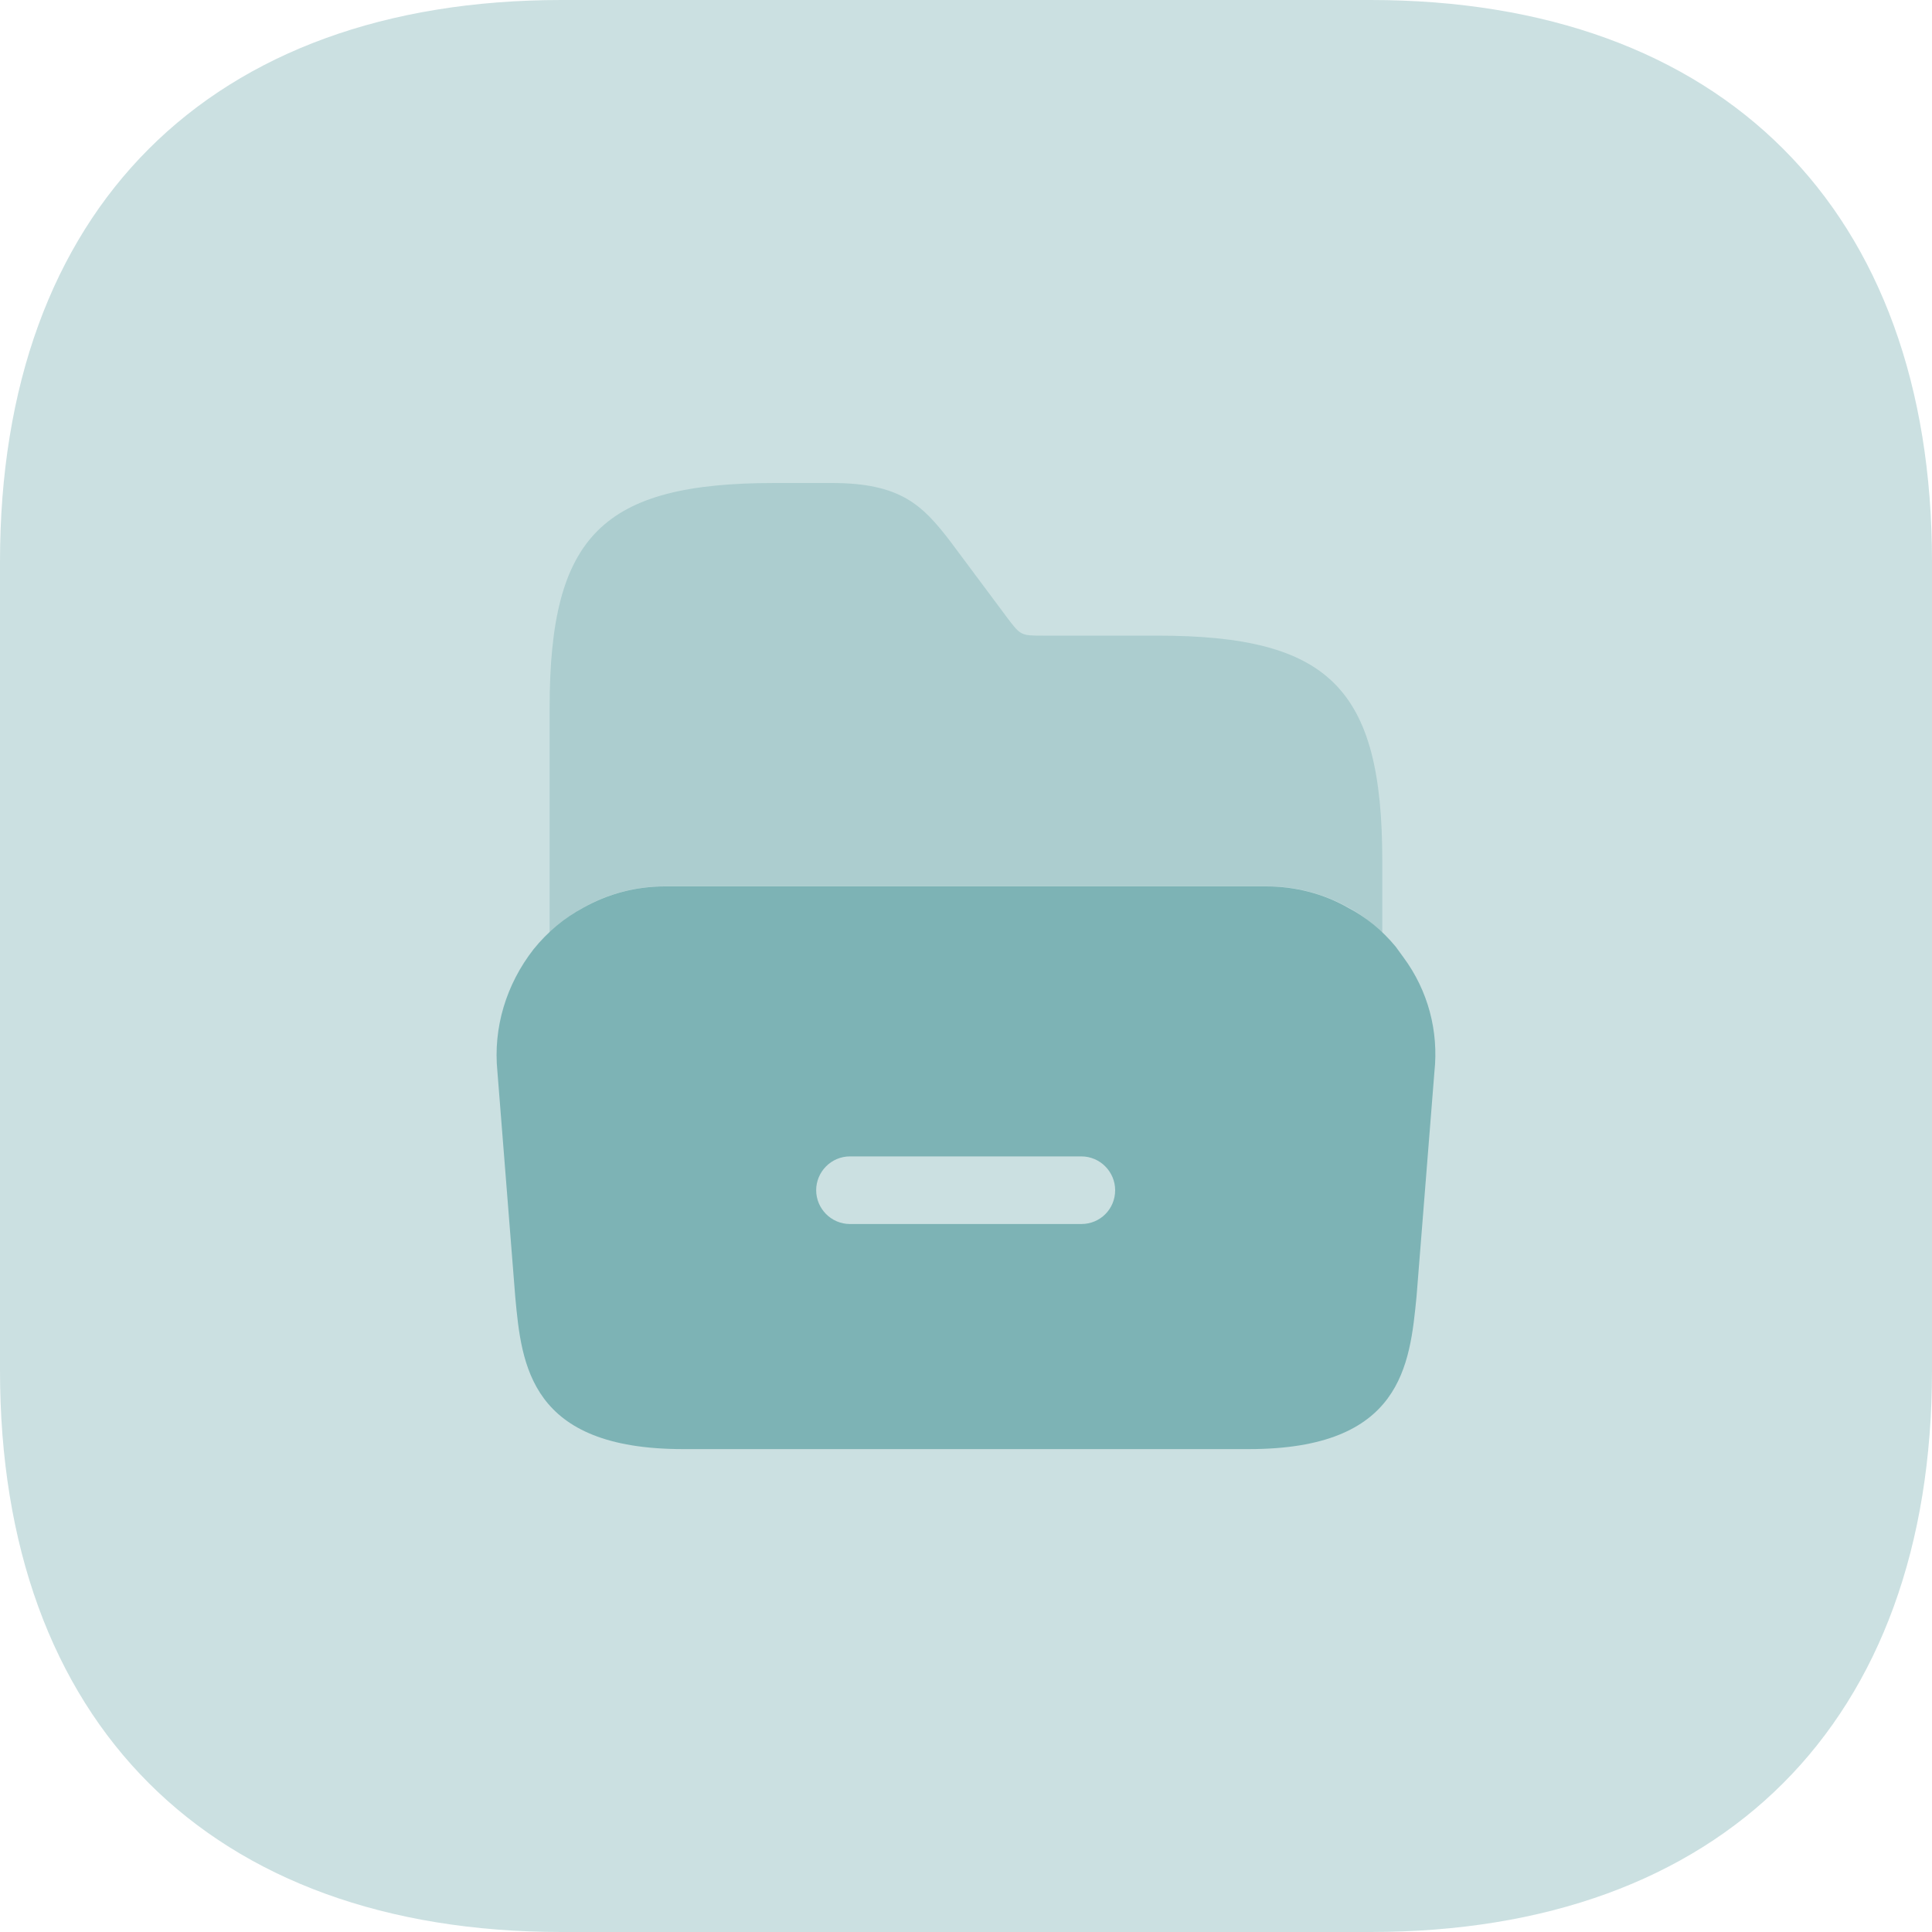<svg xmlns="http://www.w3.org/2000/svg" width="60" height="60" viewBox="0 0 60 60" fill="none"><path opacity="0.4" d="M42.561 0H17.439C6.513 0 0 6.513 0 17.439V42.561C0 53.487 6.513 60 17.439 60H42.561C53.487 60 60 53.487 60 42.561V17.439C60 6.513 53.487 0 42.561 0Z" fill="#7DB3B5"></path><path d="M43.587 29.733L43.347 29.403C42.927 28.893 42.432 28.488 41.862 28.188C41.097 27.753 40.227 27.528 39.327 27.528H20.652C19.752 27.528 18.897 27.753 18.117 28.188C17.532 28.503 17.007 28.938 16.572 29.478C15.717 30.573 15.312 31.923 15.447 33.273L16.002 40.278C16.197 42.393 16.452 45.003 21.207 45.003H38.787C43.542 45.003 43.782 42.393 43.992 40.263L44.547 33.288C44.682 32.028 44.352 30.768 43.587 29.733ZM33.582 38.013H26.397C25.812 38.013 25.347 37.533 25.347 36.963C25.347 36.393 25.812 35.913 26.397 35.913H33.582C34.167 35.913 34.632 36.393 34.632 36.963C34.632 37.548 34.167 38.013 33.582 38.013Z" fill="#7DB3B5"></path><path opacity="0.4" d="M17.069 28.965C17.398 28.665 17.729 28.395 18.119 28.185C18.884 27.75 19.753 27.525 20.654 27.525H39.343C40.243 27.525 41.099 27.75 41.879 28.185C42.269 28.395 42.614 28.665 42.928 28.98V26.73C42.928 21.375 41.294 19.74 35.938 19.74H32.368C31.709 19.74 31.694 19.725 31.303 19.215L29.503 16.8C28.648 15.69 27.974 15 25.828 15H24.058C18.703 15 17.069 16.635 17.069 21.99V28.965Z" fill="#7DB3B5"></path></svg>